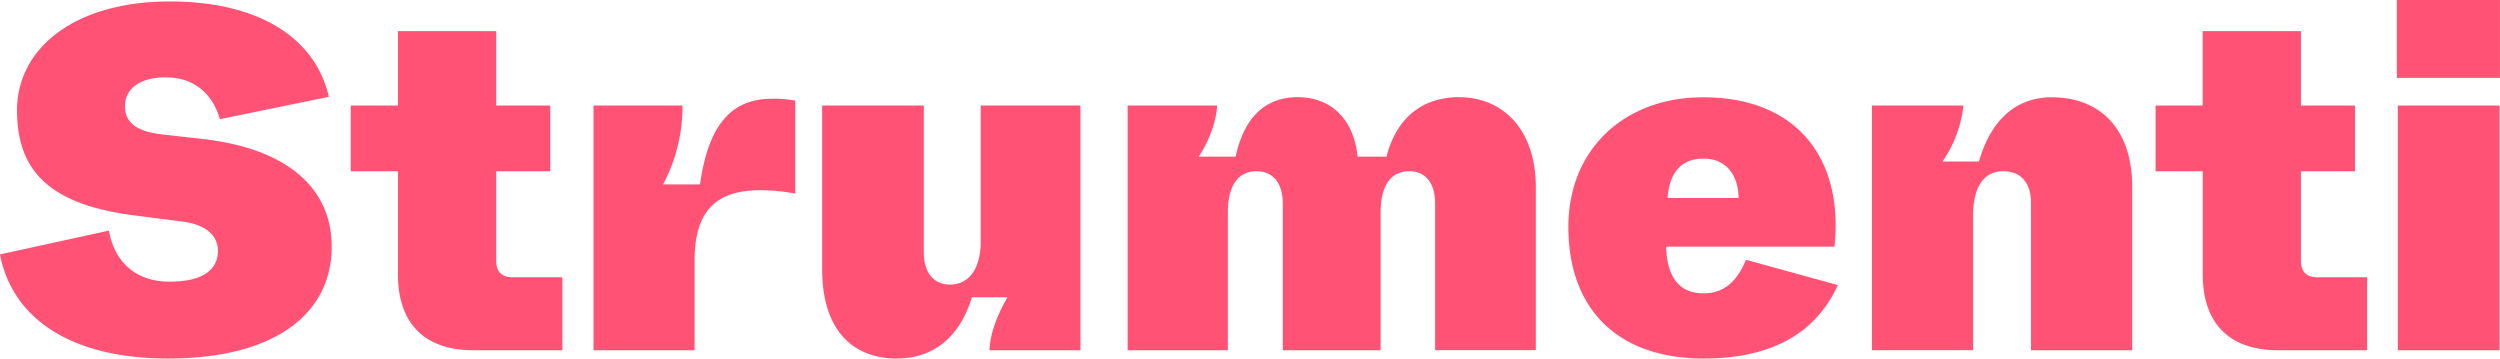 <svg xmlns="http://www.w3.org/2000/svg" viewBox="0 0 925.01 132.65"><g id="Layer_2" data-name="Layer 2"><path d="M0 94.14l40.32-8.82c1.8 10.62 9 18.9 22.5 18.9 12.78 0 17.82-4.86 17.82-11.34 0-5.58-4.14-9.9-13.86-11l-15.66-2C20 76.14 6.3 64.62 6.3 40.86 6.3 17.64 27.9.54 62.82.54c33.48 0 54 13.86 58.85 35.28L81.36 44.1c-2.52-8.82-9-15.48-20-15.48-10.26 0-15.12 4.68-15.12 10.62 0 6.12 4.32 9.36 13.32 10.44l15.84 1.8c29.7 3.42 47.33 17.28 47.33 39.78 0 24.84-21 41.39-60.47 41.39-37.42 0-57.94-15.83-62.26-38.51zm175.14 35.45c-18.18 0-27.9-10.07-27.9-28.07V63.36h-17.46v-24.3h17.46V11.52h36.36v27.54h20v24.3h-20V96.3c0 4.32 2 6.3 6.3 6.3h18.18v27zm44.46 0V39.06h32.94a61.35 61.35 0 01-7.2 29.16H259c3.06-21.42 11.16-31.68 26.63-31.68a38.68 38.68 0 018.64.72v34.38a68.35 68.35 0 00-13-1.26C264.06 70.38 257 79 257 96.48v33.11zm84.6-29.87V39.06h37.61v54.18c0 8.28 4.14 12.06 9.72 12.06 7.38 0 11.34-6.48 11.34-15.84v-50.4h36.9v90.53h-33.66c.18-5 2-11.51 6.66-19.61h-13.14c-4.32 14-13.5 22.67-27.89 22.67-16.56 0-27.54-10.98-27.54-32.93zm113.03 29.87V39.06h33.12c-.36 6.66-3.6 14.22-6.84 18.9h13.68c2.52-11.7 8.82-22 23-22 11.16 0 20.52 6.84 22.14 22H513c4-15.48 14.4-22 26.82-22 16.2 0 28.44 11.88 28.44 33.3v60.29H531V75.42c0-8.28-4-12.06-9.54-12.06-8.46 0-10.62 7.92-10.62 15.12v51.11h-36.19V75.42c0-8.28-4.14-12.06-9.72-12.06-8.46 0-10.62 7.92-10.62 15.12v51.11zm163.08-45.71c0-28.44 20.52-47.88 49.86-47.88 34.74 0 52 22.68 48.6 55.26h-62.28c.36 12.06 5.4 17.28 13.86 17.28 8.28 0 12.78-5.4 15.66-12.42l34 9.36c-7 15.3-21.24 27.17-49.68 27.17-31.33 0-50.02-17.81-50.02-48.77zm63-10.62c-.18-9-5-14.58-13-14.58S617.75 63.54 617 73.26zm49.32 56.33V39.06h33.84a44.49 44.49 0 01-7.74 20.7h13.5C736 46.44 744.29 36 759.23 36c17.28 0 29.7 11.16 29.7 33.12v60.47h-37.44V75.24c0-8.1-4.14-11.88-10.26-11.88-9 0-11.16 8.82-11.16 16.2v50zm150.3 0c-18.18 0-27.9-10.07-27.9-28.07V63.36h-17.46v-24.3H815V11.52h36.36v27.54h20v24.3h-20V96.3c0 4.32 2 6.3 6.3 6.3h18.18v27zM886.85 28.8V0H925v28.8zm.36 100.79V39.06h37.62v90.53z" fill="#ff5274" id="Texts"/></g></svg>